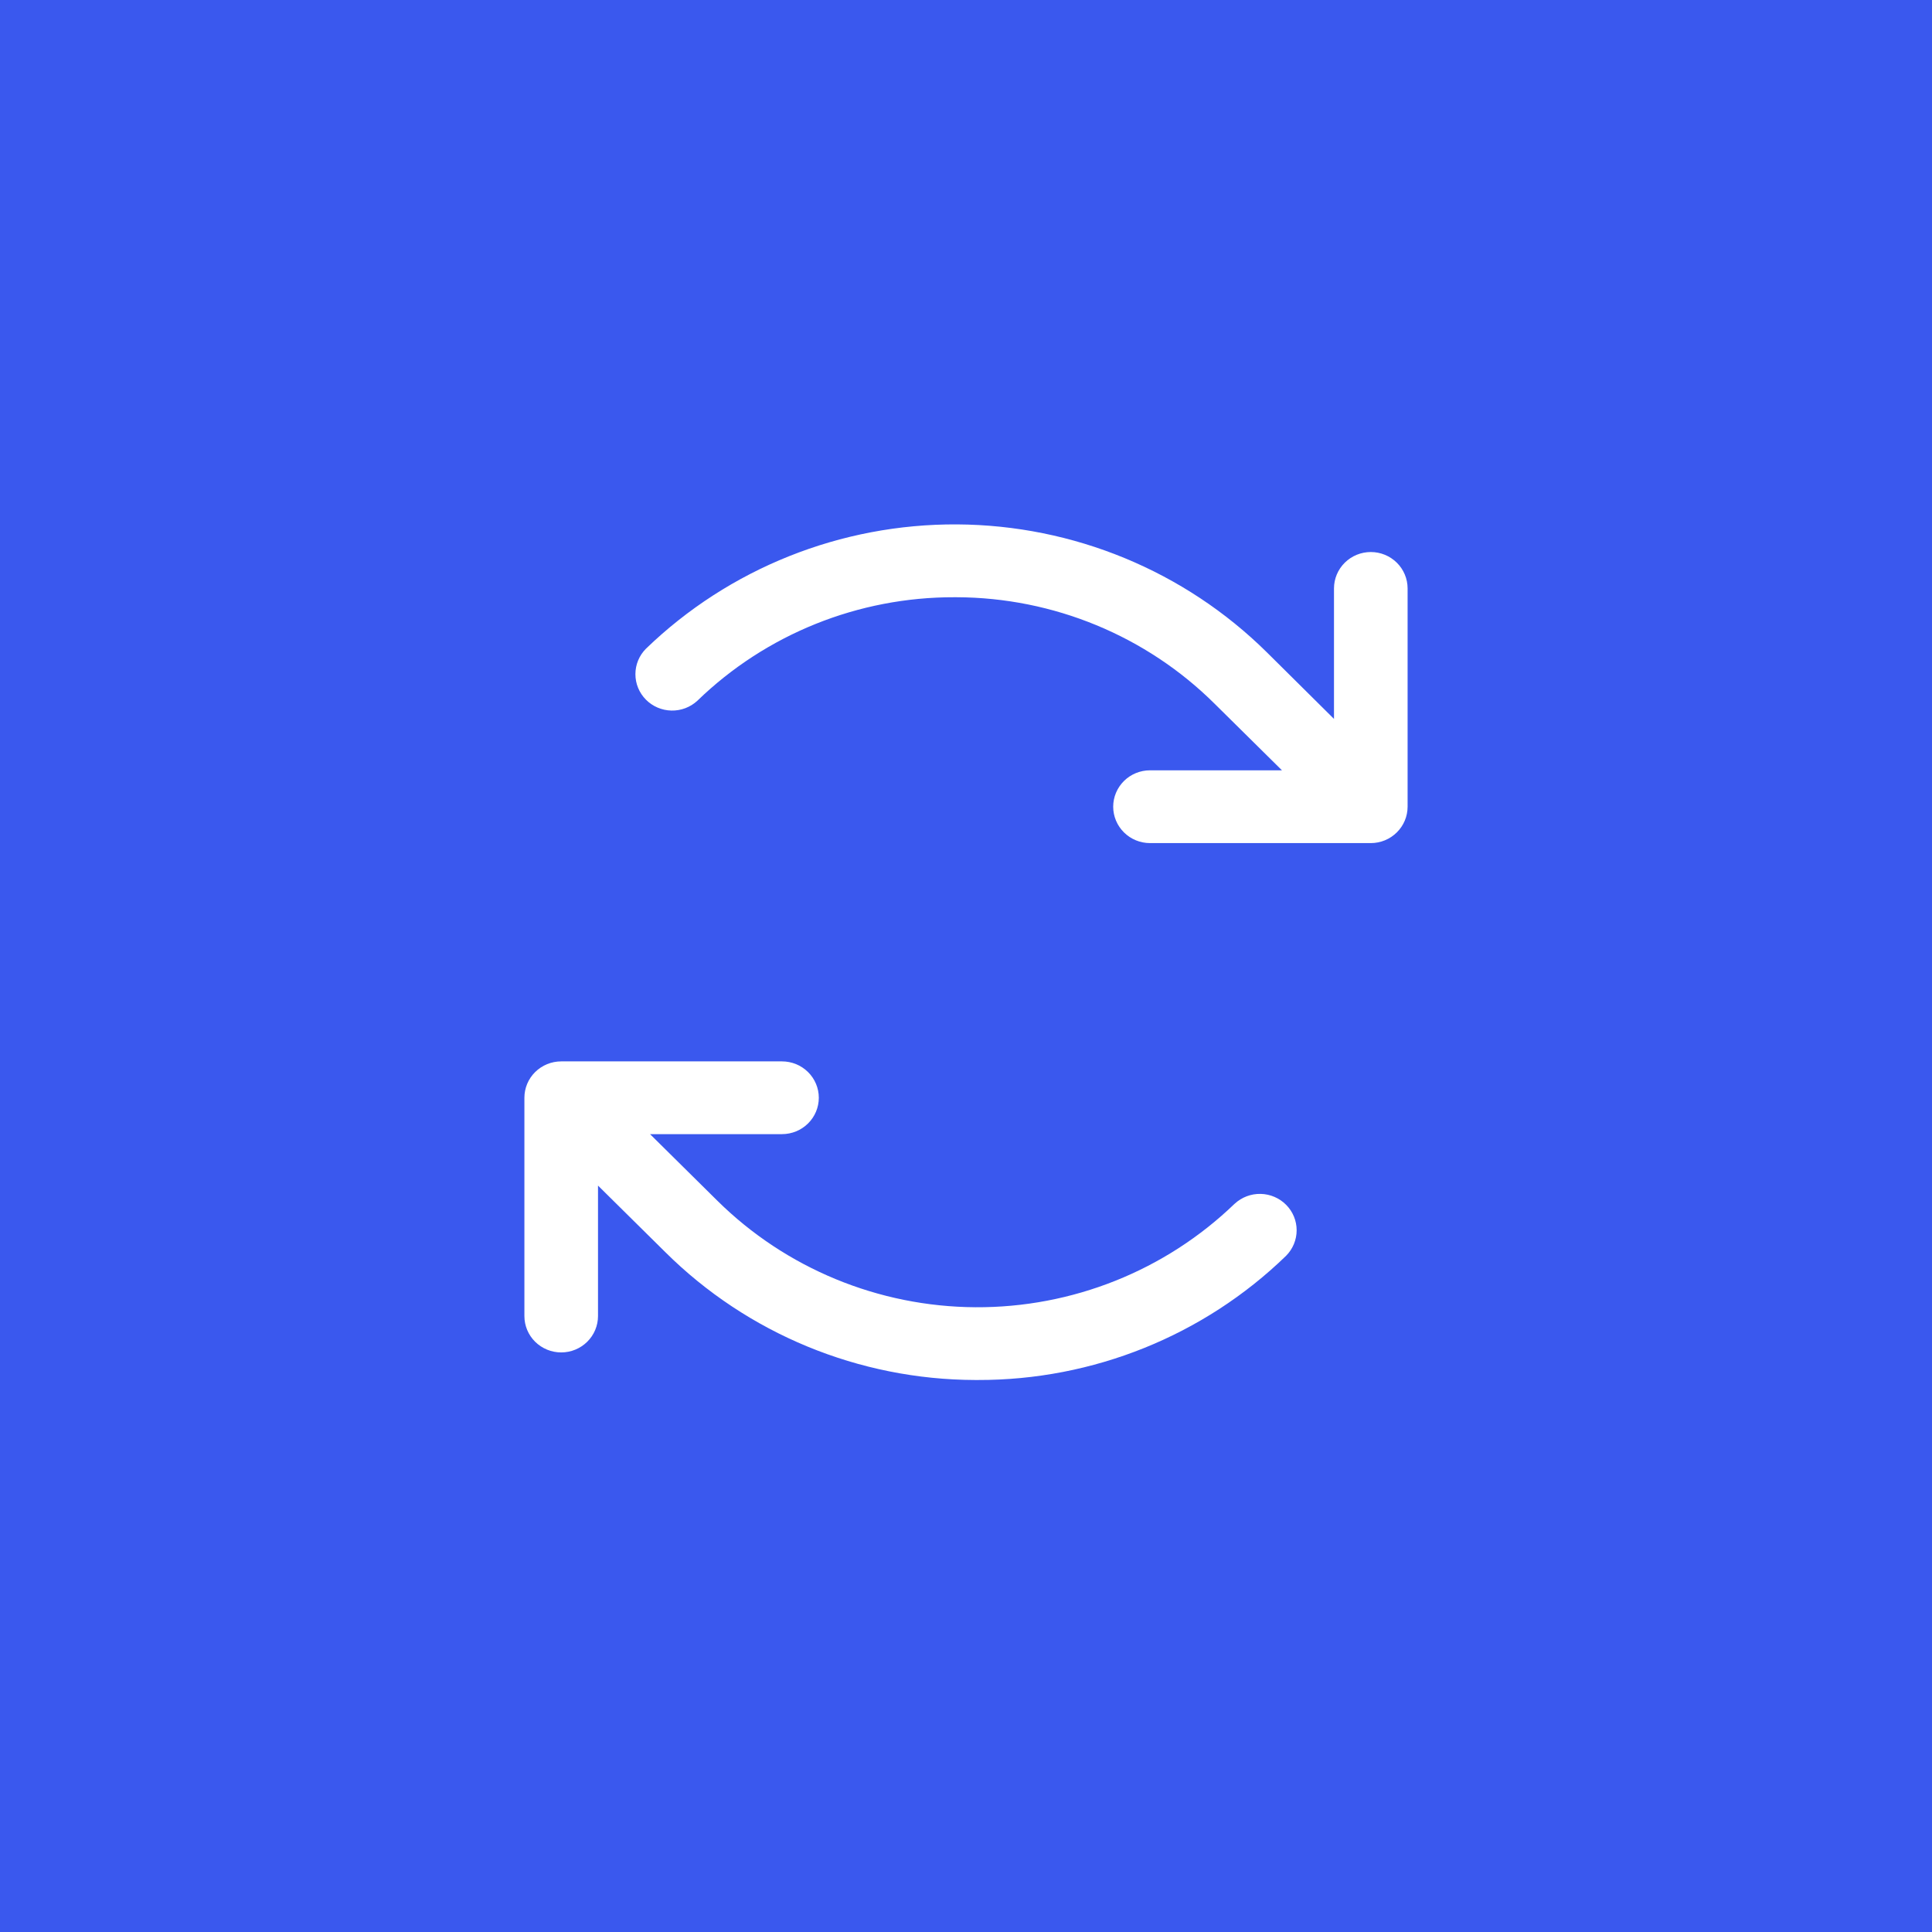 <svg xmlns="http://www.w3.org/2000/svg" width="70" height="70" viewBox="0 0 70 70" fill="none"><rect width="70" height="70" fill="#3A58EE"></rect><path d="M51 21.319V29.228C51 29.578 50.859 29.913 50.609 30.16C50.359 30.408 50.02 30.547 49.667 30.547H41.667C41.313 30.547 40.974 30.408 40.724 30.16C40.474 29.913 40.333 29.578 40.333 29.228C40.333 28.879 40.474 28.544 40.724 28.296C40.974 28.049 41.313 27.91 41.667 27.91H46.448L44.01 25.5C41.532 23.038 38.167 21.65 34.655 21.639H34.58C31.097 21.631 27.751 22.979 25.265 25.391C25.01 25.626 24.673 25.753 24.325 25.745C23.976 25.737 23.645 25.595 23.402 25.349C23.158 25.102 23.022 24.771 23.022 24.427C23.022 24.083 23.158 23.752 23.402 23.506C26.414 20.595 30.466 18.976 34.679 19C38.891 19.025 42.924 20.69 45.902 23.636L48.333 26.047V21.319C48.333 20.97 48.474 20.634 48.724 20.387C48.974 20.14 49.313 20.001 49.667 20.001C50.02 20.001 50.359 20.14 50.609 20.387C50.859 20.634 51 20.97 51 21.319ZM44.735 43.612C42.225 46.036 38.849 47.384 35.34 47.364C31.831 47.343 28.471 45.956 25.99 43.503L23.552 41.092H28.333C28.687 41.092 29.026 40.953 29.276 40.706C29.526 40.459 29.667 40.124 29.667 39.774C29.667 39.424 29.526 39.089 29.276 38.842C29.026 38.595 28.687 38.456 28.333 38.456H20.333C19.98 38.456 19.641 38.595 19.39 38.842C19.14 39.089 19 39.424 19 39.774V47.683C19 48.033 19.14 48.368 19.39 48.615C19.641 48.862 19.98 49.001 20.333 49.001C20.687 49.001 21.026 48.862 21.276 48.615C21.526 48.368 21.667 48.033 21.667 47.683V42.956L24.105 45.367C27.079 48.321 31.117 49.988 35.333 50H35.422C39.602 50.011 43.618 48.393 46.6 45.497C46.843 45.25 46.98 44.92 46.98 44.575C46.98 44.231 46.844 43.9 46.6 43.654C46.357 43.408 46.025 43.265 45.677 43.257C45.329 43.249 44.991 43.377 44.737 43.612H44.735Z" fill="white"></path></svg>